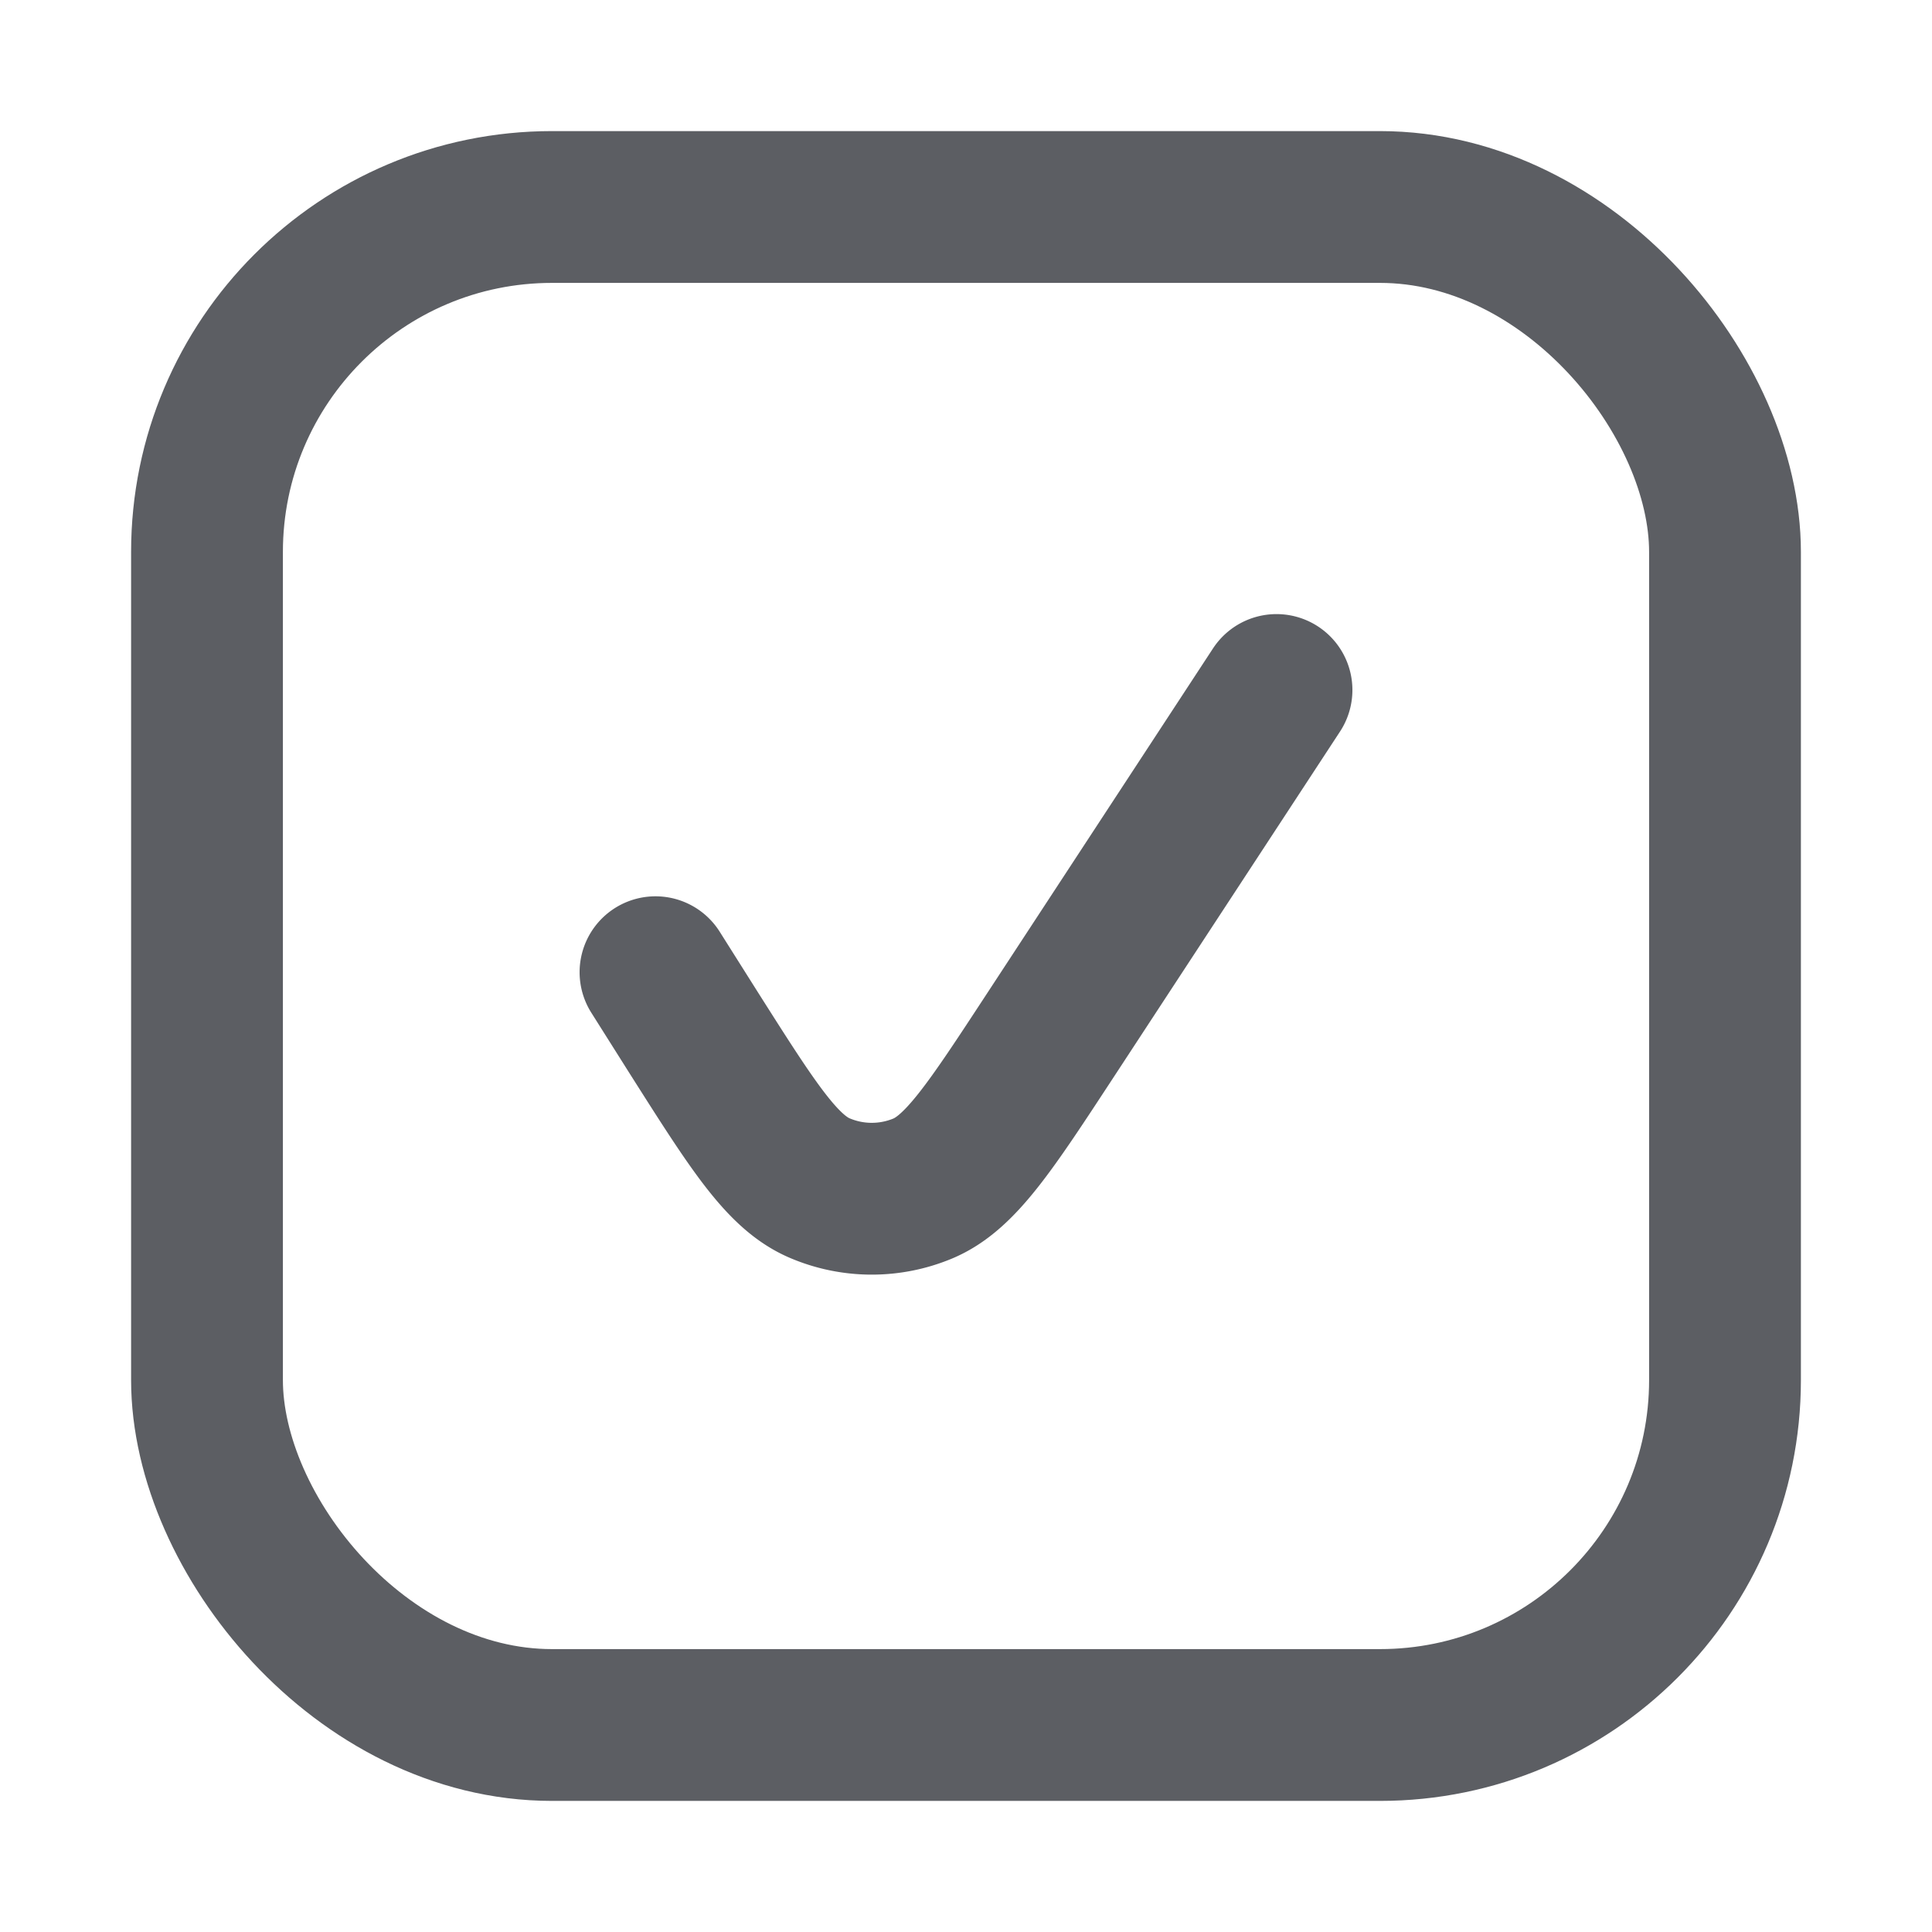 <svg xmlns="http://www.w3.org/2000/svg" width="14" height="14" fill="none"><g stroke="#5C5E63" stroke-linecap="round" stroke-linejoin="round" stroke-width="1.1" clip-path="url(#a)"><rect width="11" height="11" x="1.5" y="1.5" rx="2.5"/><path d="m4.75 7.045.277.439c.425.67.637 1.006.91 1.124a.96.96 0 0 0 .746.006c.275-.113.492-.446.927-1.11L9.25 5"/></g><defs><clipPath id="a"><path fill="#fff" d="M0 0h14v14H0z"/></clipPath></defs></svg>